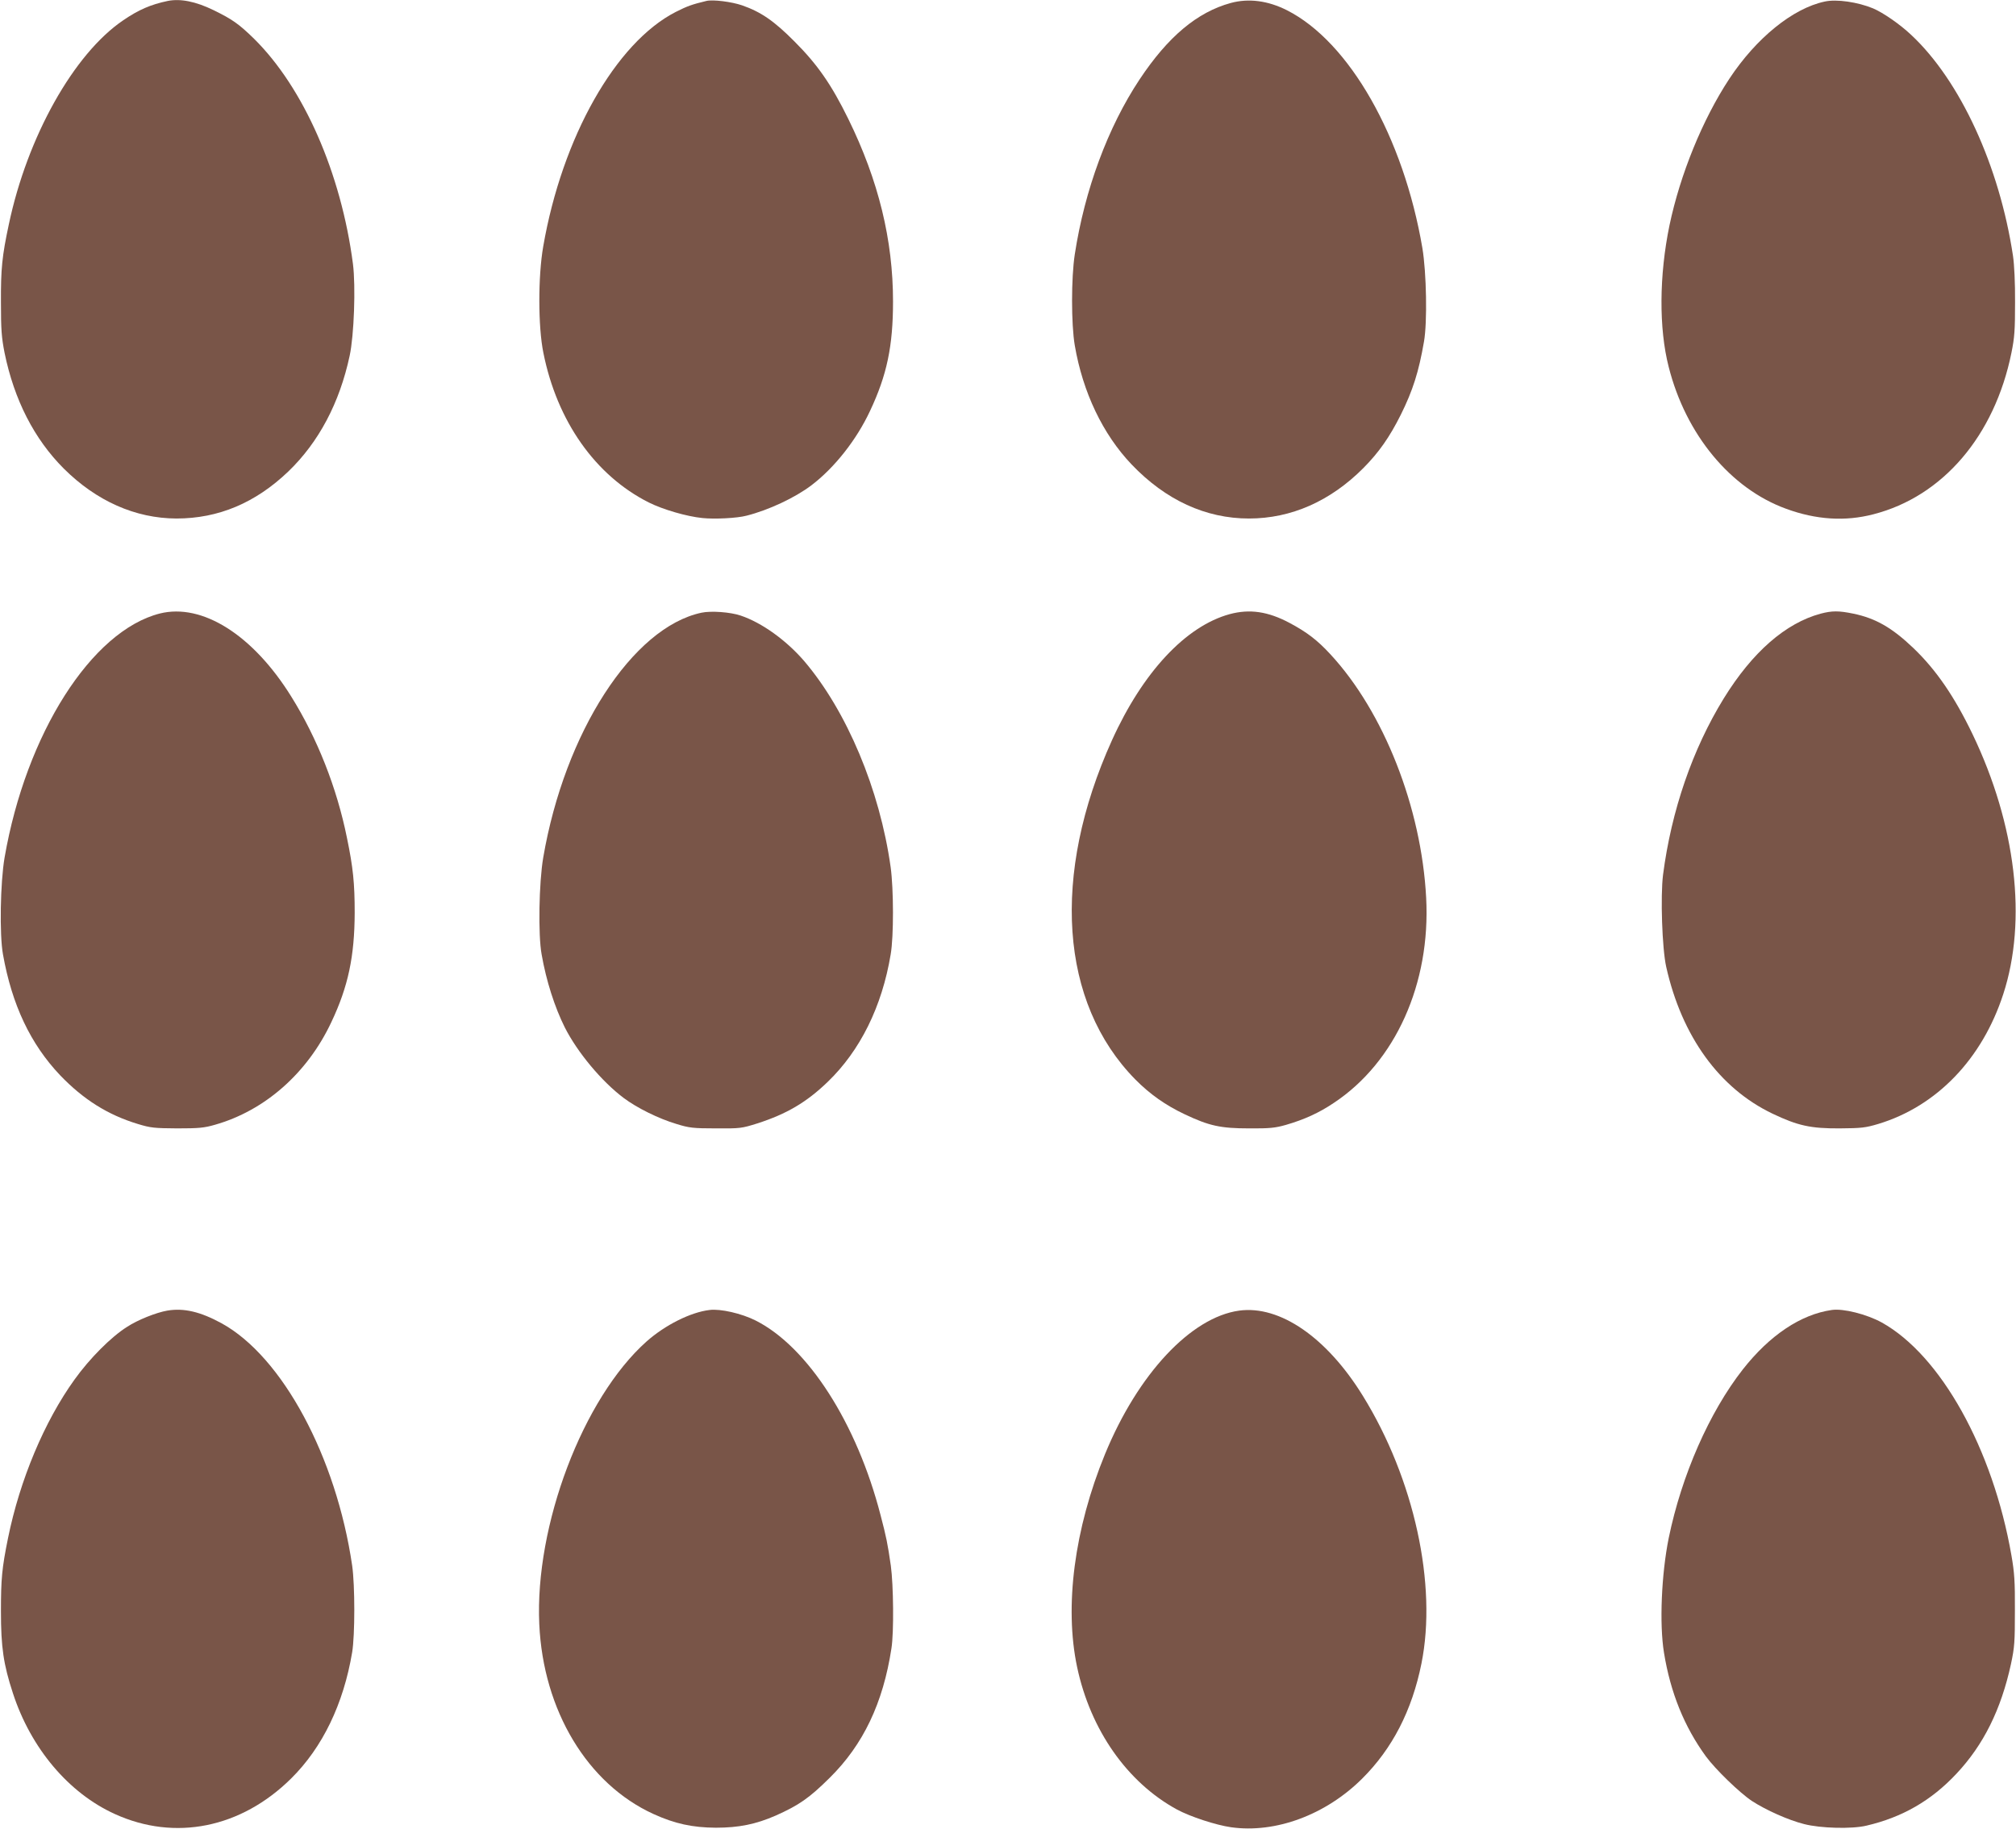 <?xml version="1.0" standalone="no"?>
<!DOCTYPE svg PUBLIC "-//W3C//DTD SVG 20010904//EN"
 "http://www.w3.org/TR/2001/REC-SVG-20010904/DTD/svg10.dtd">
<svg version="1.0" xmlns="http://www.w3.org/2000/svg"
 width="1280pt" height="1161pt" viewBox="0 0 1280 1161"
 preserveAspectRatio="xMidYMid meet">
<g transform="translate(0,1161) scale(0.1,-0.1)"
fill="#795548" stroke="none">
<path d="M1065 11604 c-109 -23 -185 -56 -283 -123 -314 -213 -609 -740 -726
-1296 -43 -201 -51 -282 -50 -495 0 -174 4 -223 23 -320 61 -298 188 -547 376
-735 207 -206 454 -316 715 -317 267 0 502 99 711 299 193 186 325 435 389
734 28 129 39 441 21 583 -75 577 -313 1119 -628 1430 -96 94 -139 124 -258
182 -113 55 -210 74 -290 58z"/>
<path d="M4485 11604 c-91 -22 -120 -32 -195 -70 -381 -195 -721 -796 -841
-1489 -33 -189 -33 -509 1 -675 87 -435 330 -779 669 -950 90 -45 241 -89 341
-99 78 -8 220 -1 280 15 139 35 308 114 412 193 146 111 286 288 372 472 107
227 146 411 146 695 0 390 -92 768 -284 1159 -107 218 -196 346 -341 491 -130
131 -213 188 -333 230 -67 23 -186 38 -227 28z"/>
<path d="M7814 11591 c-212 -58 -398 -213 -579 -486 -201 -303 -348 -700 -411
-1110 -23 -149 -23 -444 0 -578 51 -298 178 -564 361 -756 216 -226 470 -343
745 -343 268 0 517 110 727 321 98 99 166 196 237 338 76 153 114 272 147 463
22 123 16 439 -10 595 -120 705 -463 1309 -860 1510 -121 61 -243 77 -357 46z"/>
<path d="M11585 11600 c-202 -43 -434 -231 -605 -490 -170 -258 -312 -607
-380 -930 -66 -319 -68 -655 -5 -900 109 -430 393 -772 745 -900 190 -70 376
-82 555 -35 440 113 769 498 876 1025 20 98 23 145 23 320 1 123 -5 241 -13
295 -86 571 -335 1113 -647 1404 -71 67 -178 141 -242 168 -97 40 -232 60
-307 43z"/>
<path d="M1015 7715 c-434 -110 -850 -764 -986 -1550 -27 -157 -33 -490 -10
-615 57 -320 175 -569 363 -767 148 -154 302 -251 493 -309 82 -25 105 -27
250 -28 137 0 171 3 240 23 317 90 587 328 739 652 107 226 147 417 148 694 0
187 -10 287 -49 475 -64 318 -189 634 -354 898 -243 391 -565 594 -834 527z"/>
<path d="M4454 7720 c-438 -93 -869 -760 -1005 -1555 -27 -158 -33 -491 -10
-615 29 -167 83 -335 147 -463 80 -158 234 -343 374 -448 84 -63 221 -131 335
-165 81 -25 106 -28 250 -28 155 -1 163 0 265 32 185 60 310 133 445 263 206
198 345 478 400 809 20 115 19 415 0 554 -69 494 -279 992 -549 1309 -114 132
-269 244 -404 289 -65 22 -188 31 -248 18z"/>
<path d="M7808 7711 c-279 -76 -552 -368 -748 -801 -387 -856 -331 -1666 148
-2153 93 -94 192 -164 315 -222 154 -73 227 -89 407 -89 132 -1 167 3 234 22
117 34 210 76 305 140 391 259 615 758 586 1302 -30 573 -269 1180 -608 1546
-83 90 -150 141 -259 199 -137 73 -253 90 -380 56z"/>
<path d="M11560 7714 c-223 -60 -434 -244 -616 -539 -198 -322 -332 -711 -385
-1119 -17 -136 -6 -467 20 -584 99 -442 338 -772 676 -933 160 -76 241 -94
425 -93 139 1 164 4 245 28 371 112 660 412 794 824 153 468 81 1076 -195
1651 -115 239 -231 408 -375 546 -136 130 -241 190 -382 219 -92 19 -135 19
-207 0z"/>
<path d="M1062 3289 c-70 -12 -188 -59 -255 -103 -102 -64 -239 -202 -334
-335 -191 -265 -347 -637 -422 -1006 -39 -192 -45 -260 -45 -465 0 -228 16
-337 76 -520 114 -350 354 -634 647 -767 382 -174 802 -89 1120 226 199 197
332 473 387 801 18 110 18 424 0 550 -101 690 -443 1326 -828 1538 -135 74
-241 99 -346 81z"/>
<path d="M4505 3293 c-120 -14 -283 -96 -400 -200 -404 -360 -710 -1168 -681
-1795 25 -548 306 -1014 725 -1205 136 -62 248 -86 396 -87 146 0 254 22 380
77 148 66 214 112 343 240 212 209 339 474 392 822 16 101 13 401 -4 525 -20
139 -29 183 -65 320 -151 585 -462 1069 -793 1236 -89 45 -224 76 -293 67z"/>
<path d="M7868 3289 c-306 -42 -643 -402 -852 -911 -195 -475 -259 -967 -177
-1353 85 -399 318 -731 633 -903 85 -46 247 -99 344 -113 283 -40 602 79 833
309 191 190 316 432 376 730 101 500 -46 1173 -372 1700 -229 371 -527 576
-785 541z"/>
<path d="M11630 3293 c-196 -28 -394 -160 -565 -378 -212 -271 -388 -671 -470
-1070 -46 -227 -60 -545 -30 -728 41 -253 129 -470 266 -658 60 -82 215 -232
292 -283 89 -58 232 -122 332 -147 105 -27 303 -32 395 -10 228 53 412 159
572 330 172 183 283 407 346 696 23 108 25 141 25 340 1 184 -3 241 -22 350
-118 677 -449 1271 -824 1479 -95 52 -244 90 -317 79z"/>
</g>
</svg>
